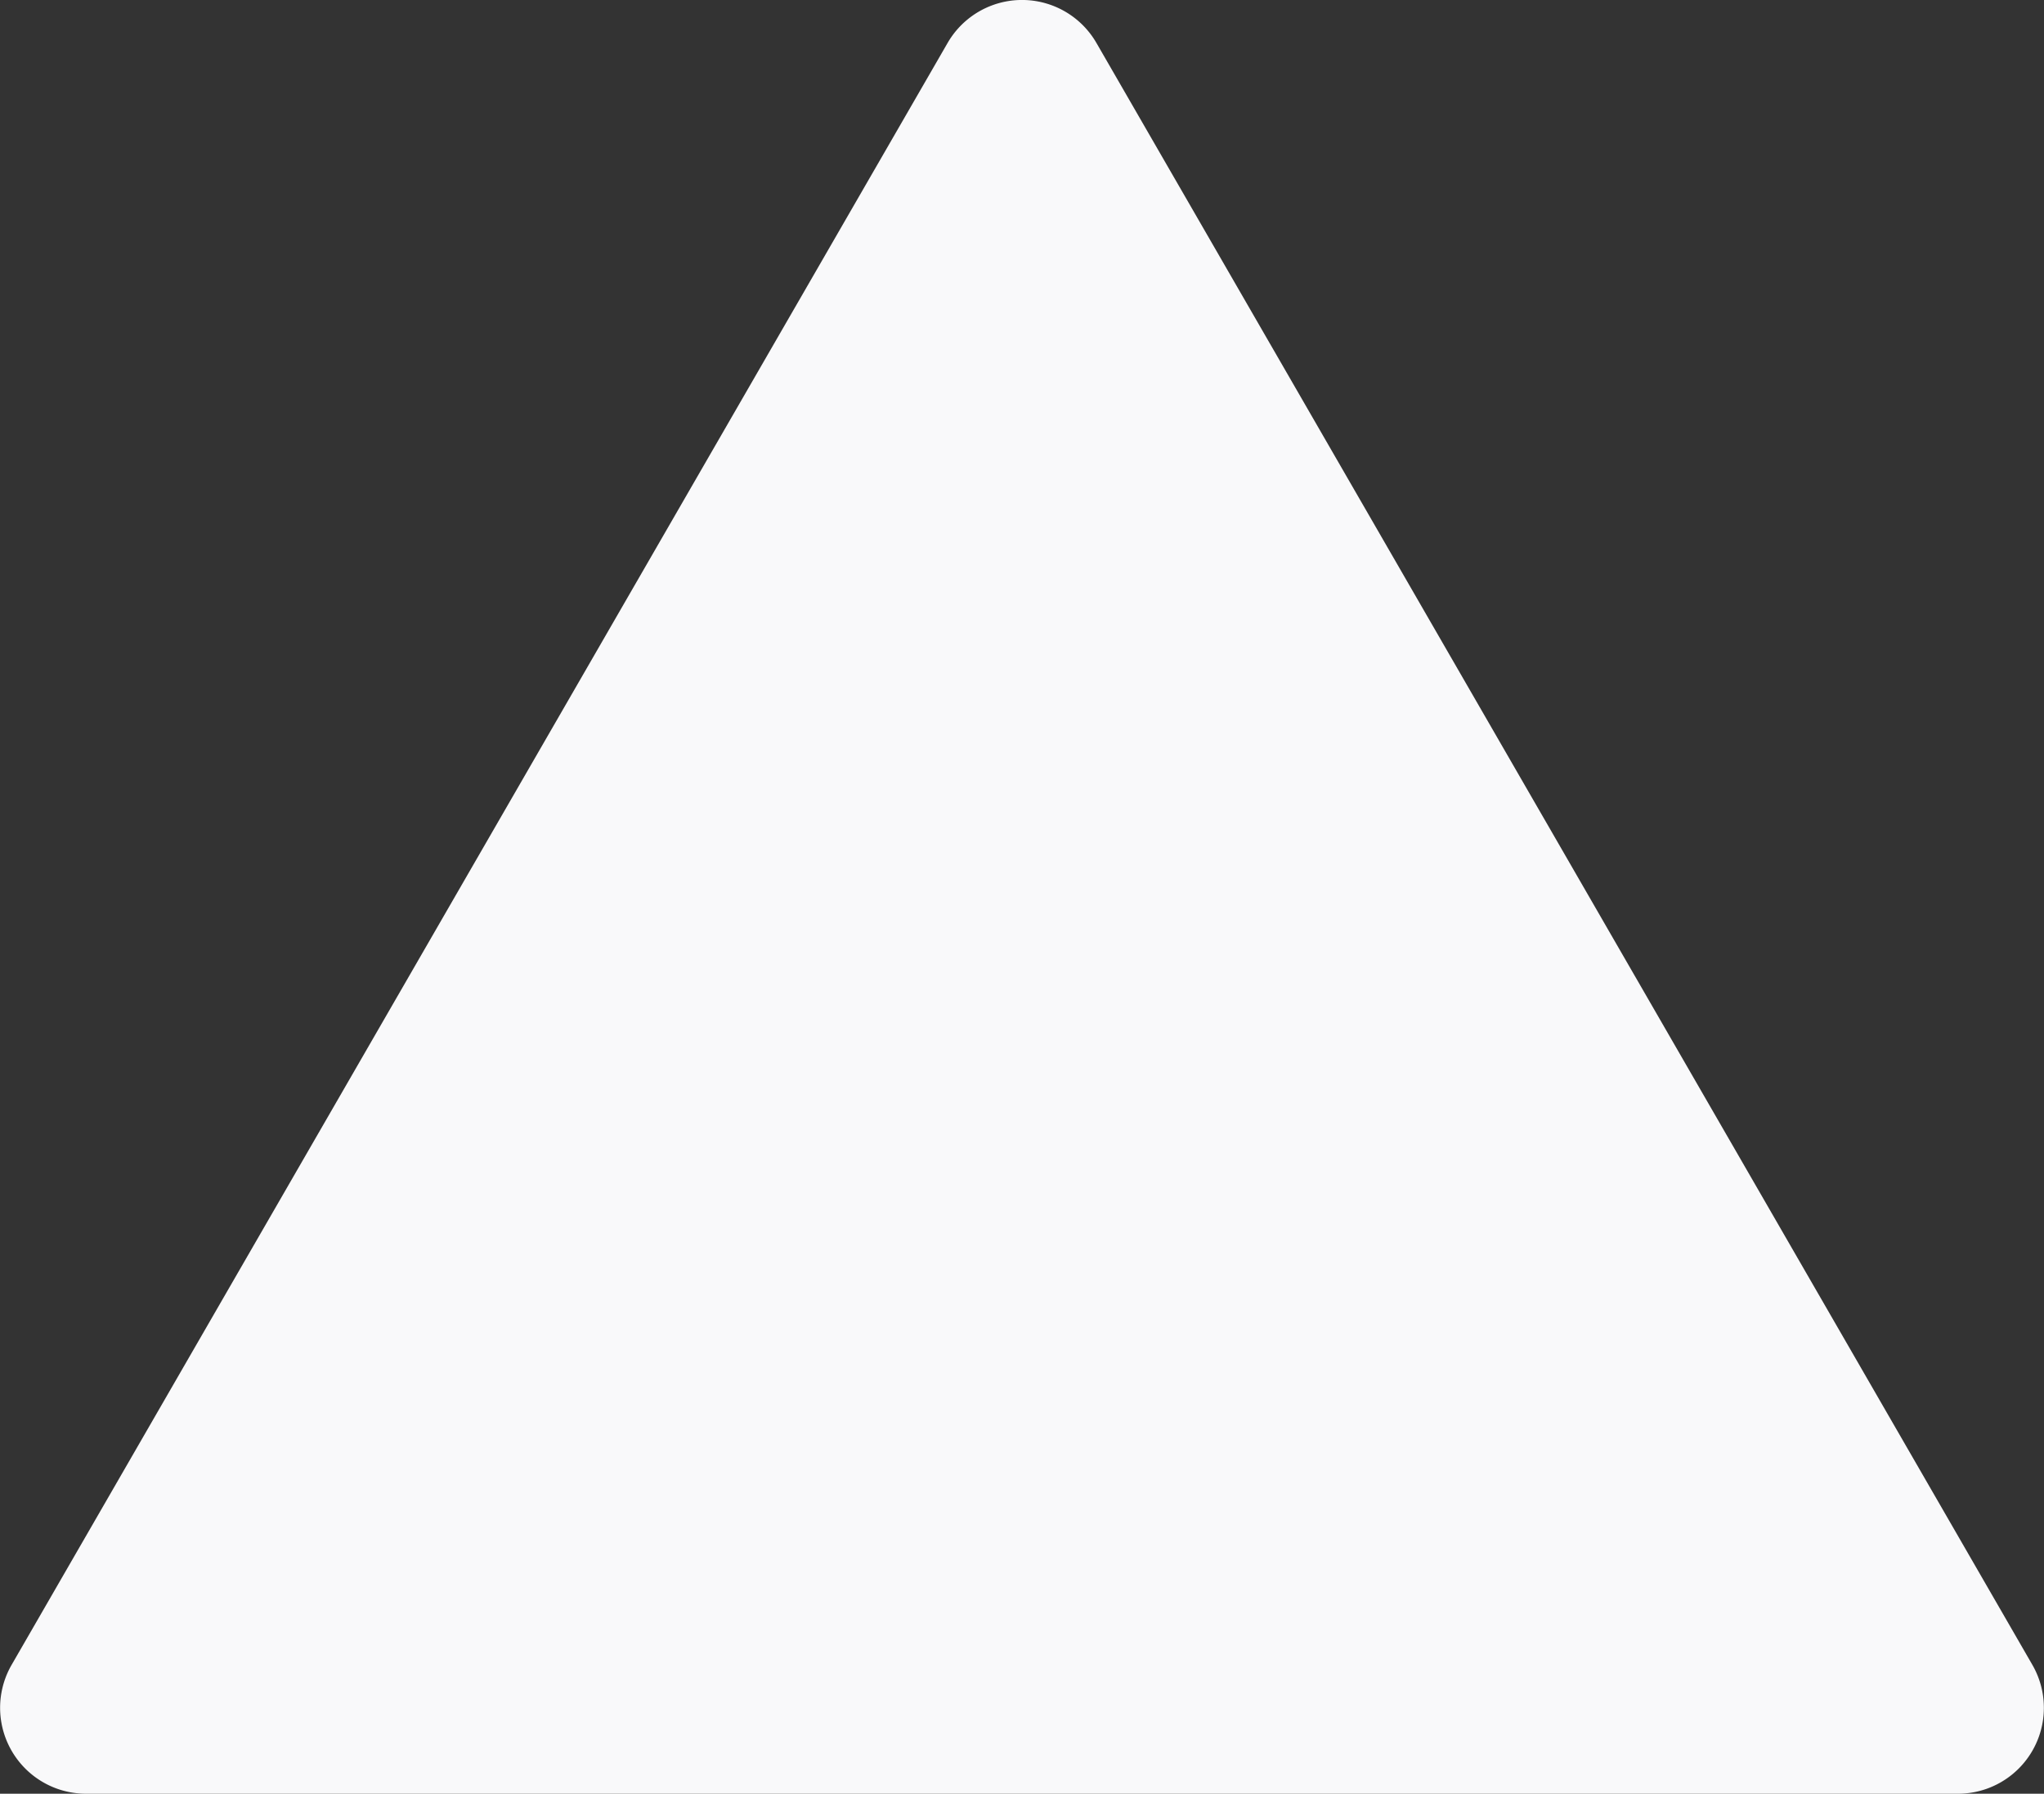 <svg xmlns="http://www.w3.org/2000/svg" width="247.158" height="216.872" viewBox="0 0 247.158 216.872">
  <rect x="0" y="0" width="247.158" height="216.872" fill="#333333" stroke="none"/>
  <path id="Tracé_17683" data-name="Tracé 17683" d="M120.423,13.2a10.389,10.389,0,0,1,18,0L251.593,209.294a10.389,10.389,0,0,1-9,15.583H16.247a10.389,10.389,0,0,1-9-15.583Z" transform="translate(-5.842 -8.004)" fill="#f9f9fa"/>
</svg>
